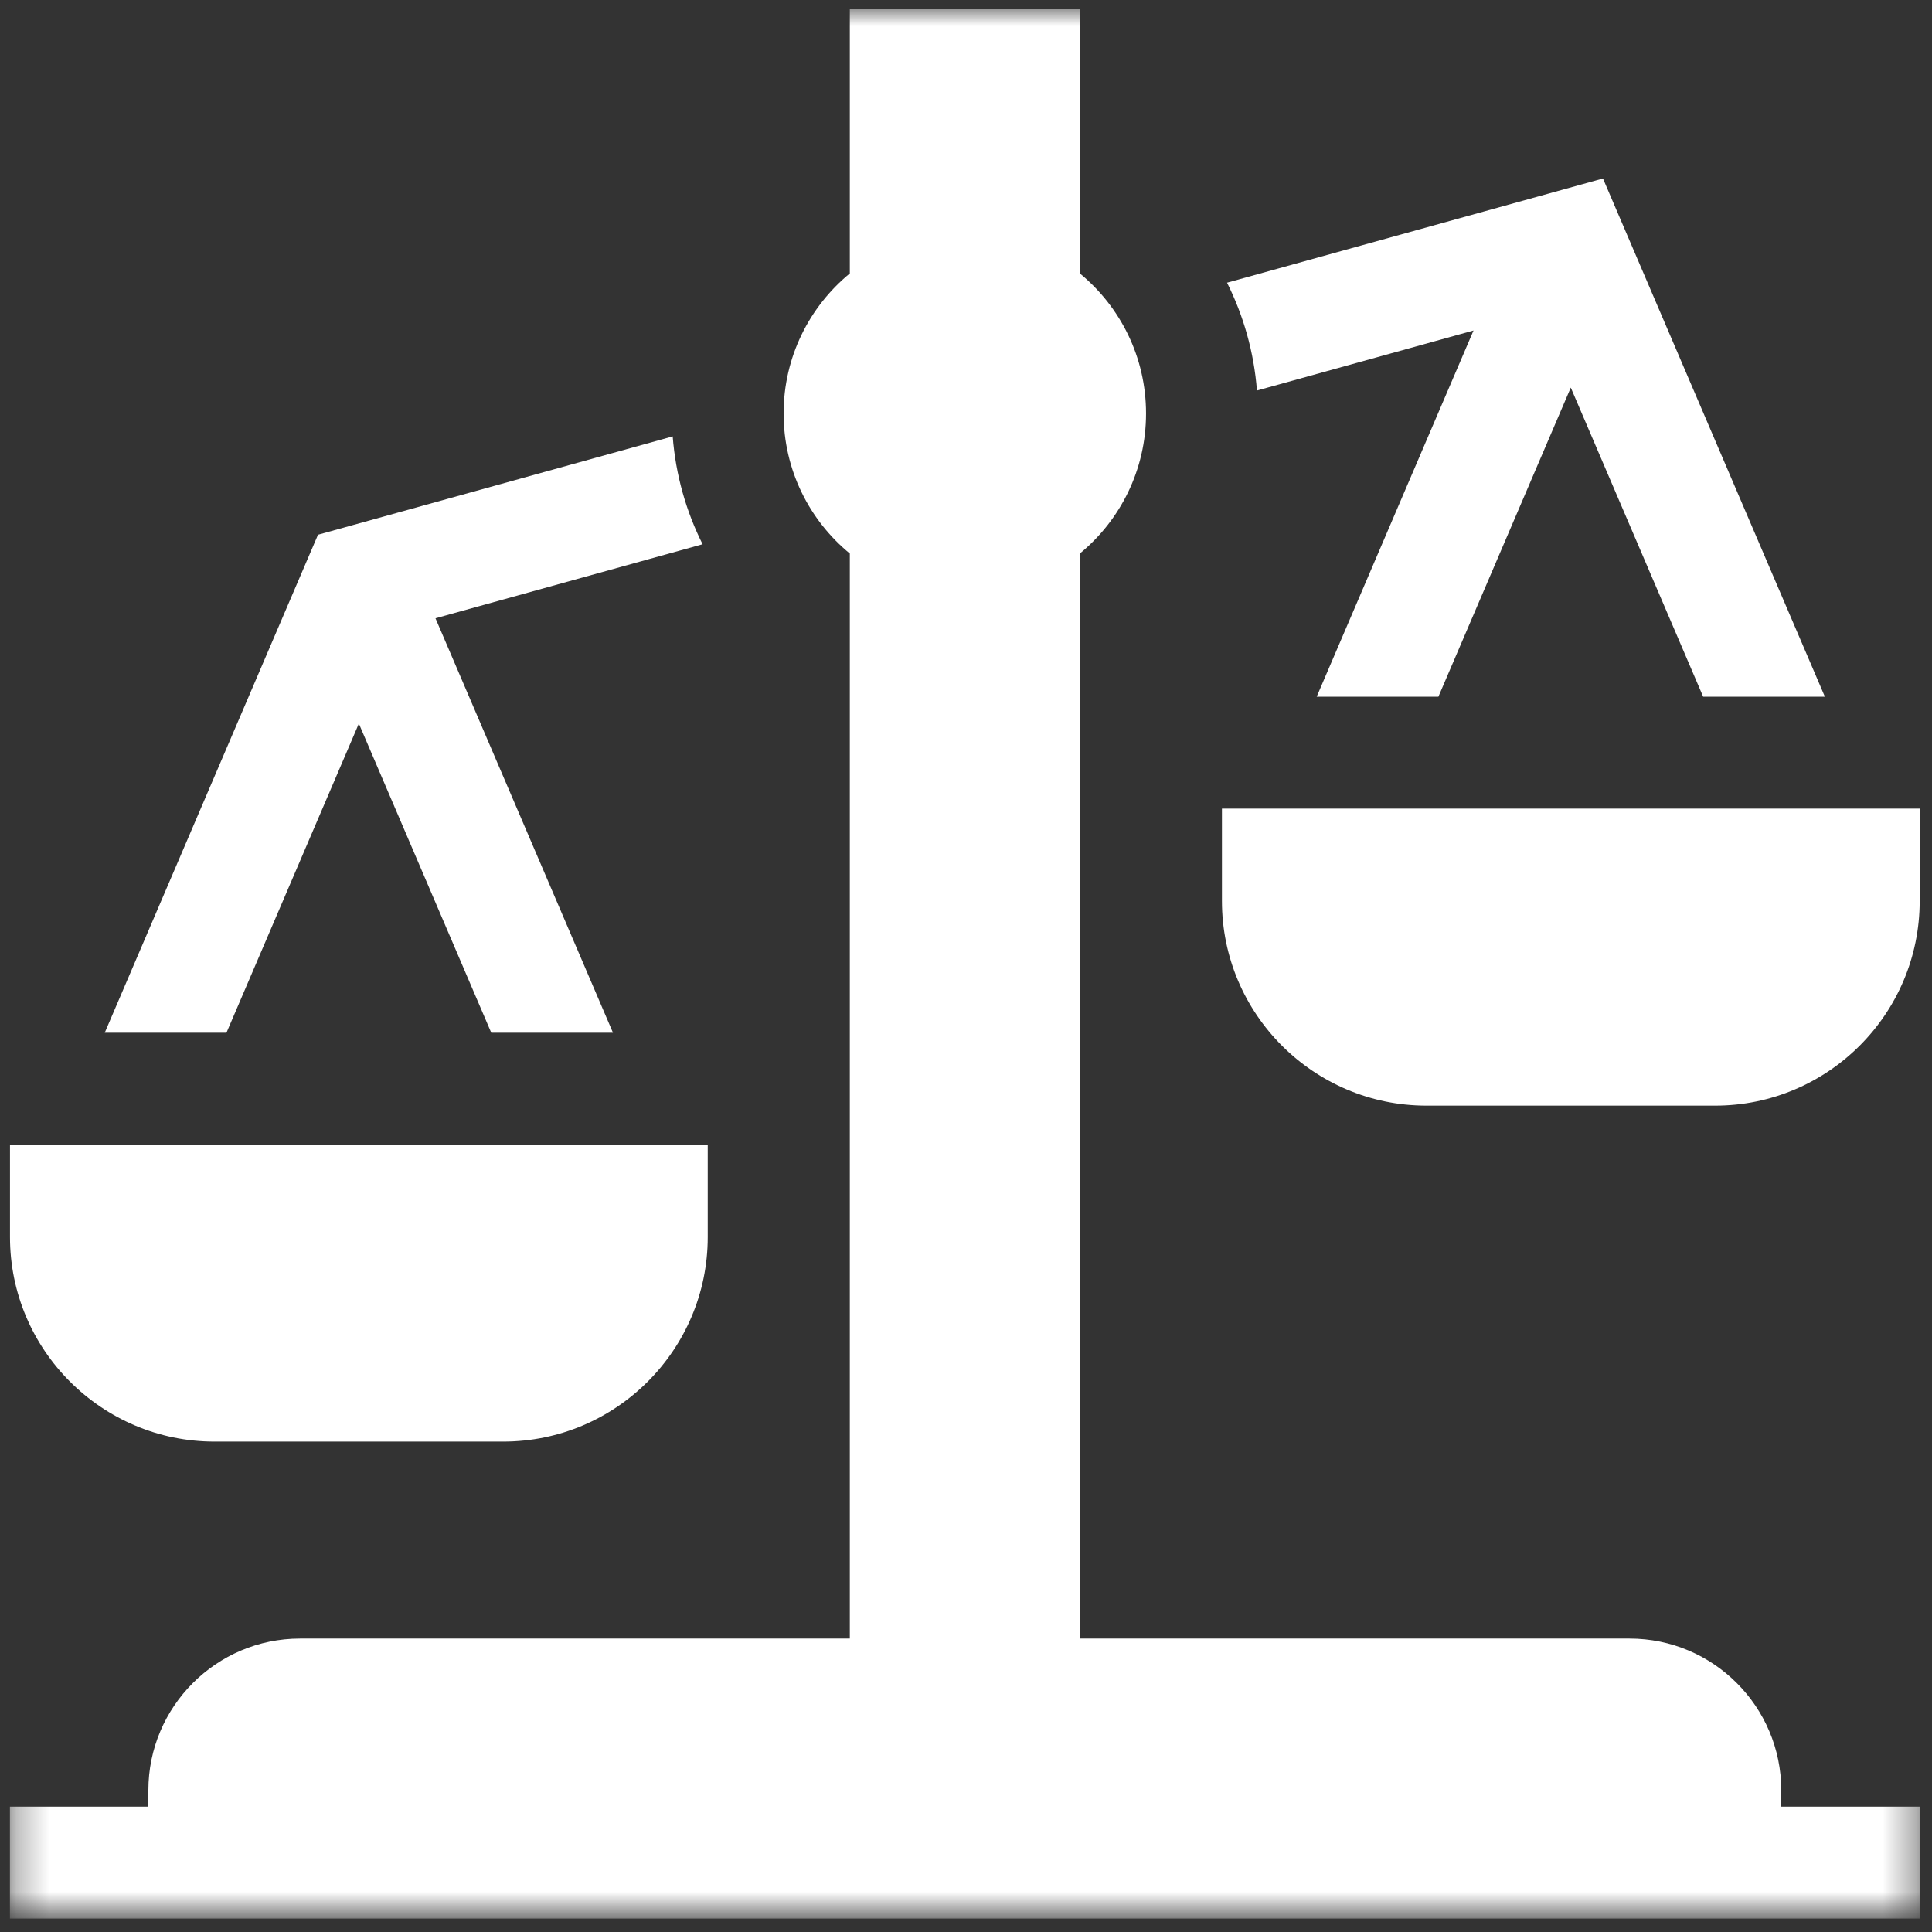 <svg width="59px" height="59px" viewBox="0 0 59 59" version="1.1" xmlns="http://www.w3.org/2000/svg" xmlns:xlink="http://www.w3.org/1999/xlink"><rect x="0" y="0" width="59" height="59" fill="#333333" stroke="none"/><!-- Generator:Sketch 48.2 (47327) - http://www.bohemiancoding.com/sketch --><desc>Created with Sketch.</desc><defs><polygon id="path-1" points="0.303 0.995 58.625 0.995 58.625 59.23 0.303 59.23"></polygon></defs><g id="Page-1" stroke="none" stroke-width="1" fill="none" fill-rule="evenodd"><g id="piliere" transform="translate(-232, -254)"><g id="Group-142" transform="translate(232, 253.276)"><path d="M48.952,6.175 L37.472,9.357 C37.975,10.363 38.294,11.475 38.385,12.65 L44.999,10.817 L40.209,22.001 L43.926,22.001 L47.969,12.561 L52.012,22.001 L55.729,22.001 L48.952,6.175 Z" id="Fill-131" fill="#FFFFFF"></path><path d="M21.456,17.344 C20.953,16.339 20.634,15.227 20.543,14.051 L9.711,17.054 L9.388,17.808 L3.199,32.261 L6.916,32.261 L8.262,29.118 L10.959,22.821 L15.002,32.261 L18.719,32.261 L13.299,19.605 L21.456,17.344 Z" id="Fill-133" fill="#FFFFFF"></path><path d="M0.305,35.678 L0.305,38.501 C0.305,41.946 3.107,44.748 6.552,44.748 L15.366,44.748 C18.81,44.748 21.613,41.946 21.613,38.501 L21.613,35.678 L0.305,35.678 Z" id="Fill-135" fill="#FFFFFF"></path><path d="M37.316,25.418 L37.316,28.241 C37.316,31.686 40.118,34.488 43.563,34.488 L52.377,34.488 C55.822,34.488 58.624,31.686 58.624,28.241 L58.624,25.418 L37.316,25.418 Z" id="Fill-137" fill="#FFFFFF"></path><g id="Group-141"><mask id="mask-2" fill="white"><use xlink:href="#path-1"></use></mask><g id="Clip-140"></g><path d="M54.397,55.896 L54.397,55.396 C54.397,52.841 52.319,50.763 49.765,50.763 L32.976,50.763 L32.976,21.584 L32.976,17.628 C34.211,16.613 34.998,15.074 34.998,13.351 C34.998,11.628 34.211,10.089 32.976,9.074 L32.976,5.118 L32.976,0.995 L25.952,0.995 L25.952,5.118 L25.952,9.074 C24.717,10.089 23.93,11.628 23.93,13.351 C23.93,15.074 24.717,16.613 25.952,17.628 L25.952,21.584 L25.952,50.763 L9.163,50.763 C6.609,50.763 4.531,52.841 4.531,55.396 L4.531,55.896 L0.303,55.896 L0.303,59.313 L4.531,59.313 L54.397,59.313 L58.625,59.313 L58.625,55.896 L54.397,55.896 Z" id="Fill-139" fill="#FFFFFF" mask="url(#mask-2)"></path></g></g></g></g></svg>
